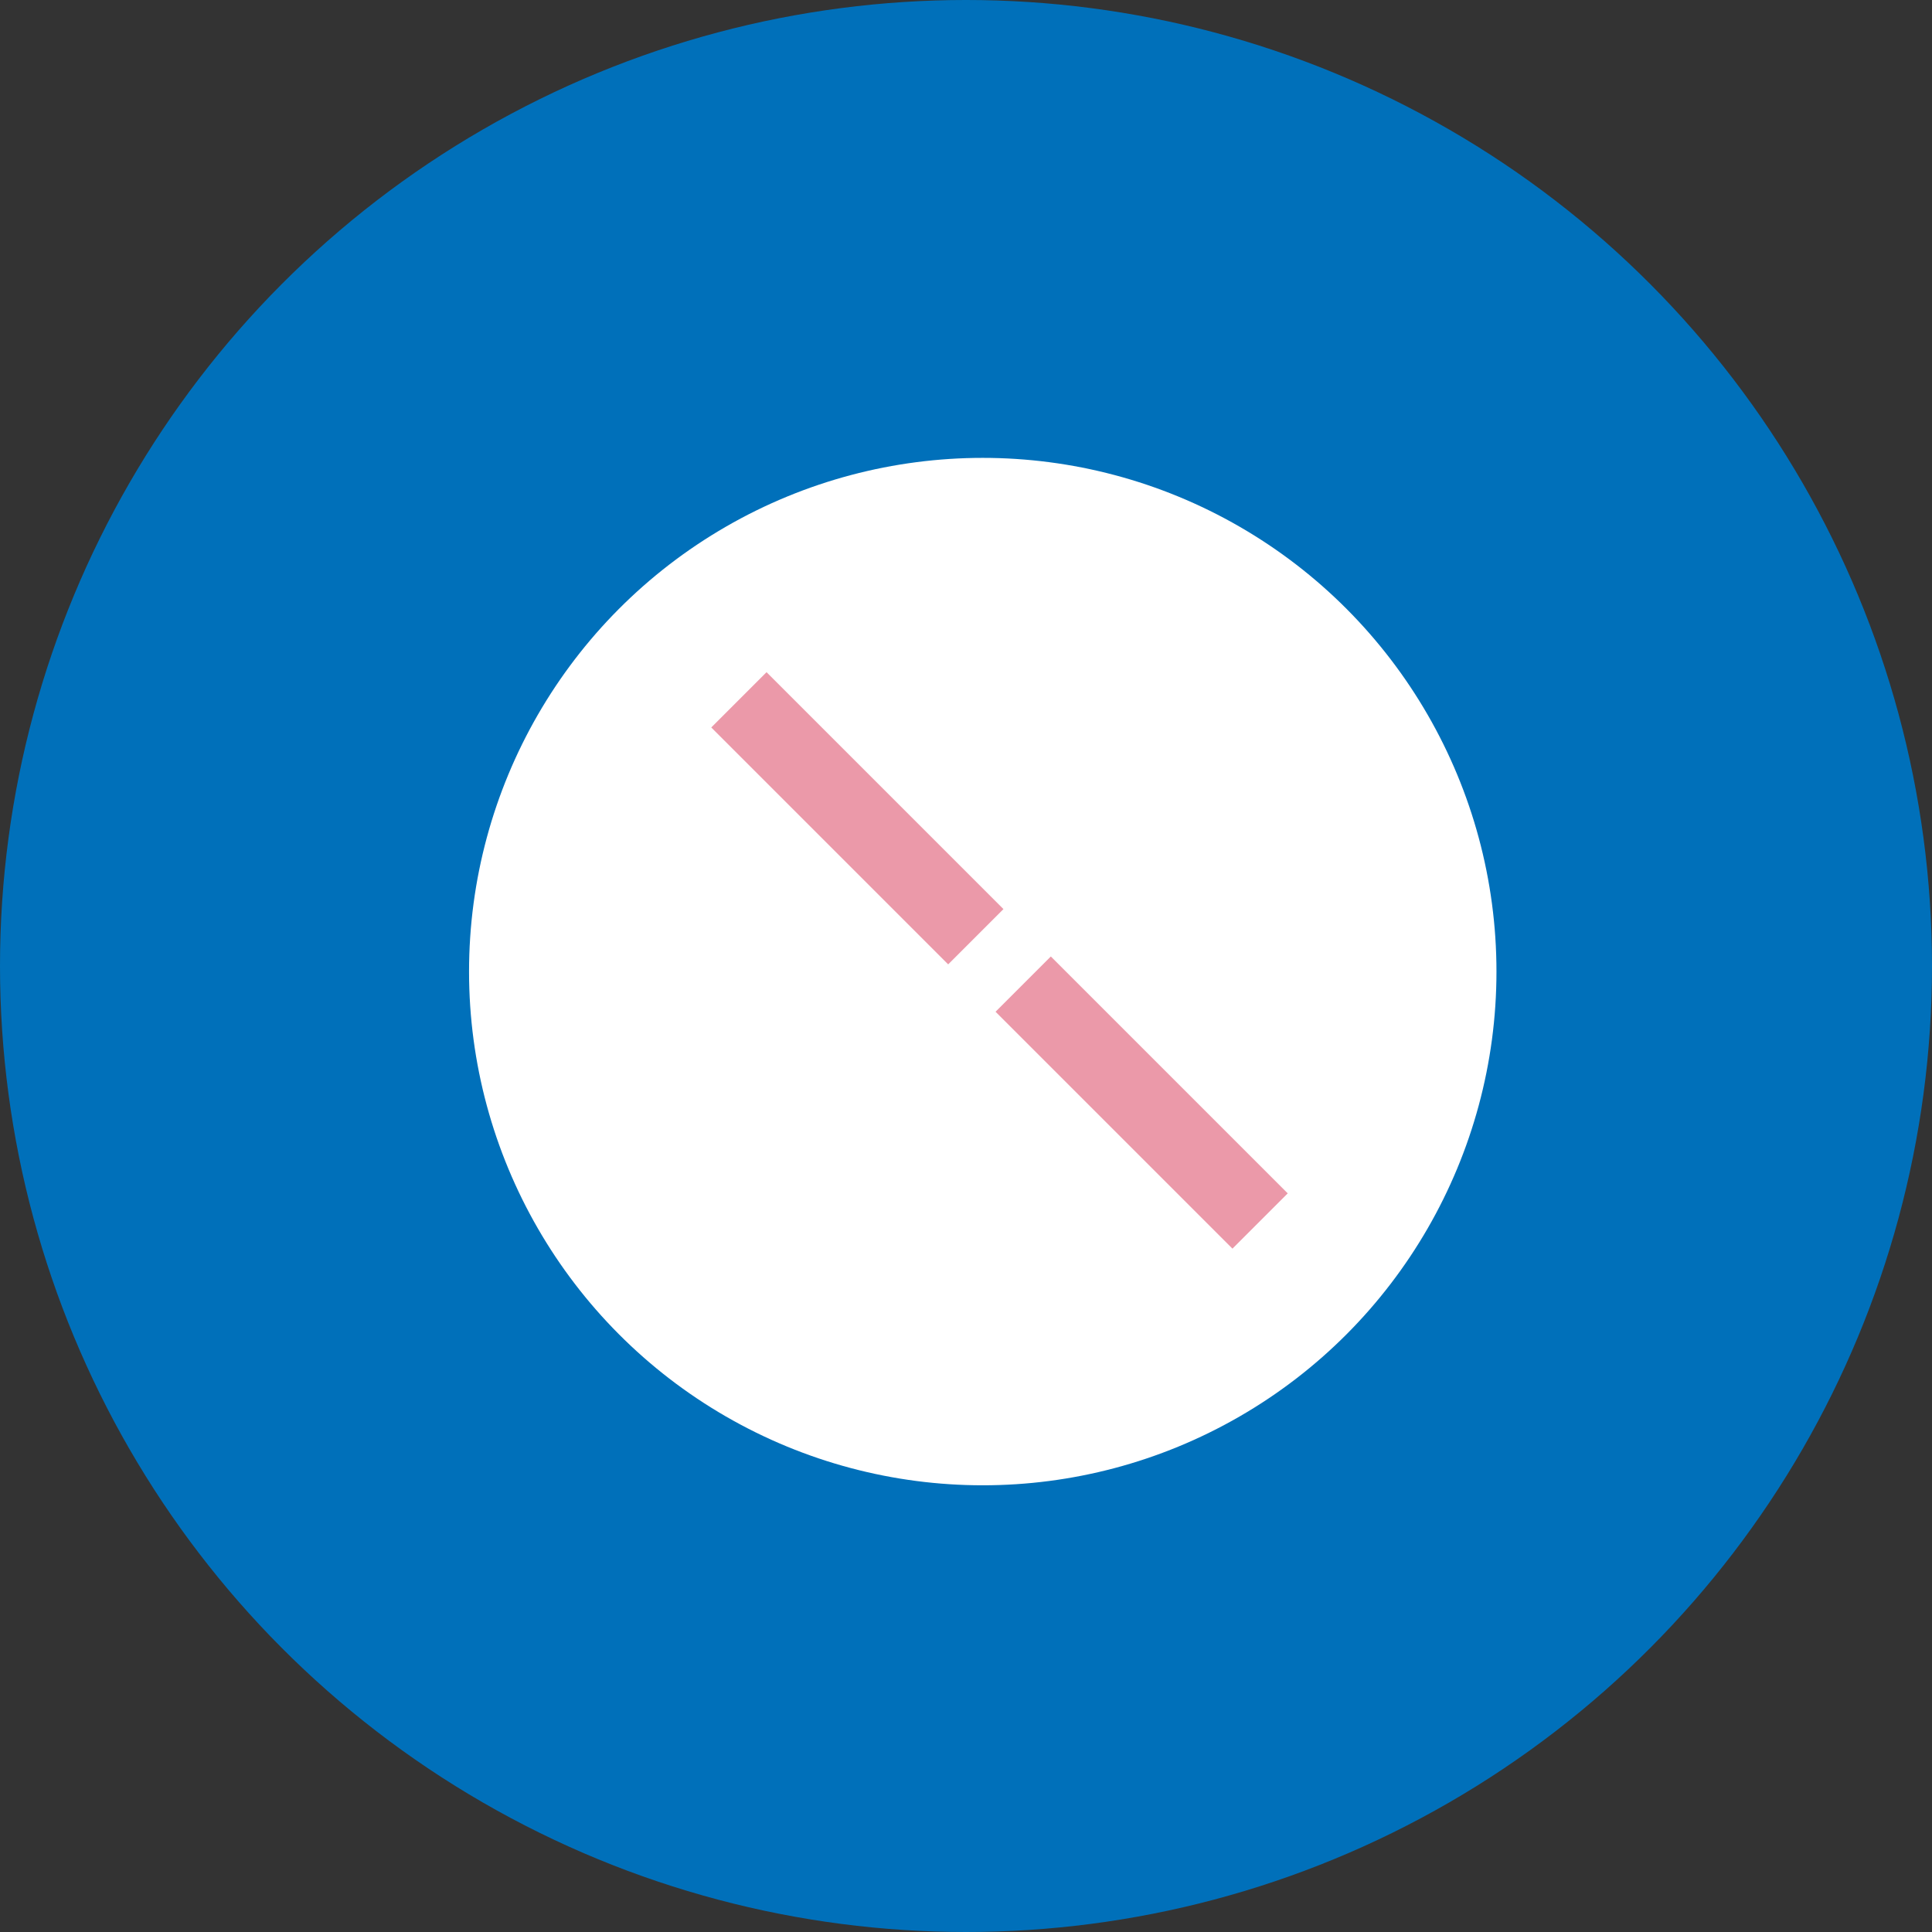 <?xml version="1.0" encoding="UTF-8"?>
<svg width="173px" height="173px" viewBox="0 0 173 173" version="1.1" xmlns="http://www.w3.org/2000/svg" xmlns:xlink="http://www.w3.org/1999/xlink">
    <rect x="0" y="0" width="173" height="173" fill="#333333" stroke="none"/>
    <!-- Generator: Sketch 63.1 (92452) - https://sketch.com -->
    <title>Roche</title>
    <desc>Created with Sketch.</desc>
    <g id="Roche" stroke="none" stroke-width="1" fill="none" fill-rule="evenodd">
        <g id="Kanserle_yasam_cocuk" transform="translate(-686, -4726)">
            <circle id="Oval" fill="#0070BA" cx="772.5" cy="4812.5" r="86.5"></circle>
            <circle id="Oval" fill="#FFFFFF" cx="774" cy="4813" r="46"></circle>
            <g id="Group-11" transform="translate(775.5, 4812) rotate(-225) translate(-775.5, -4812) translate(772, 4779)" fill="#EB99A9">
                <rect id="Rectangle" x="0" y="0" width="7" height="30"></rect>
                <rect id="Rectangle" x="0" y="36" width="7" height="30"></rect>
            </g>
        </g>
    </g>
</svg>
